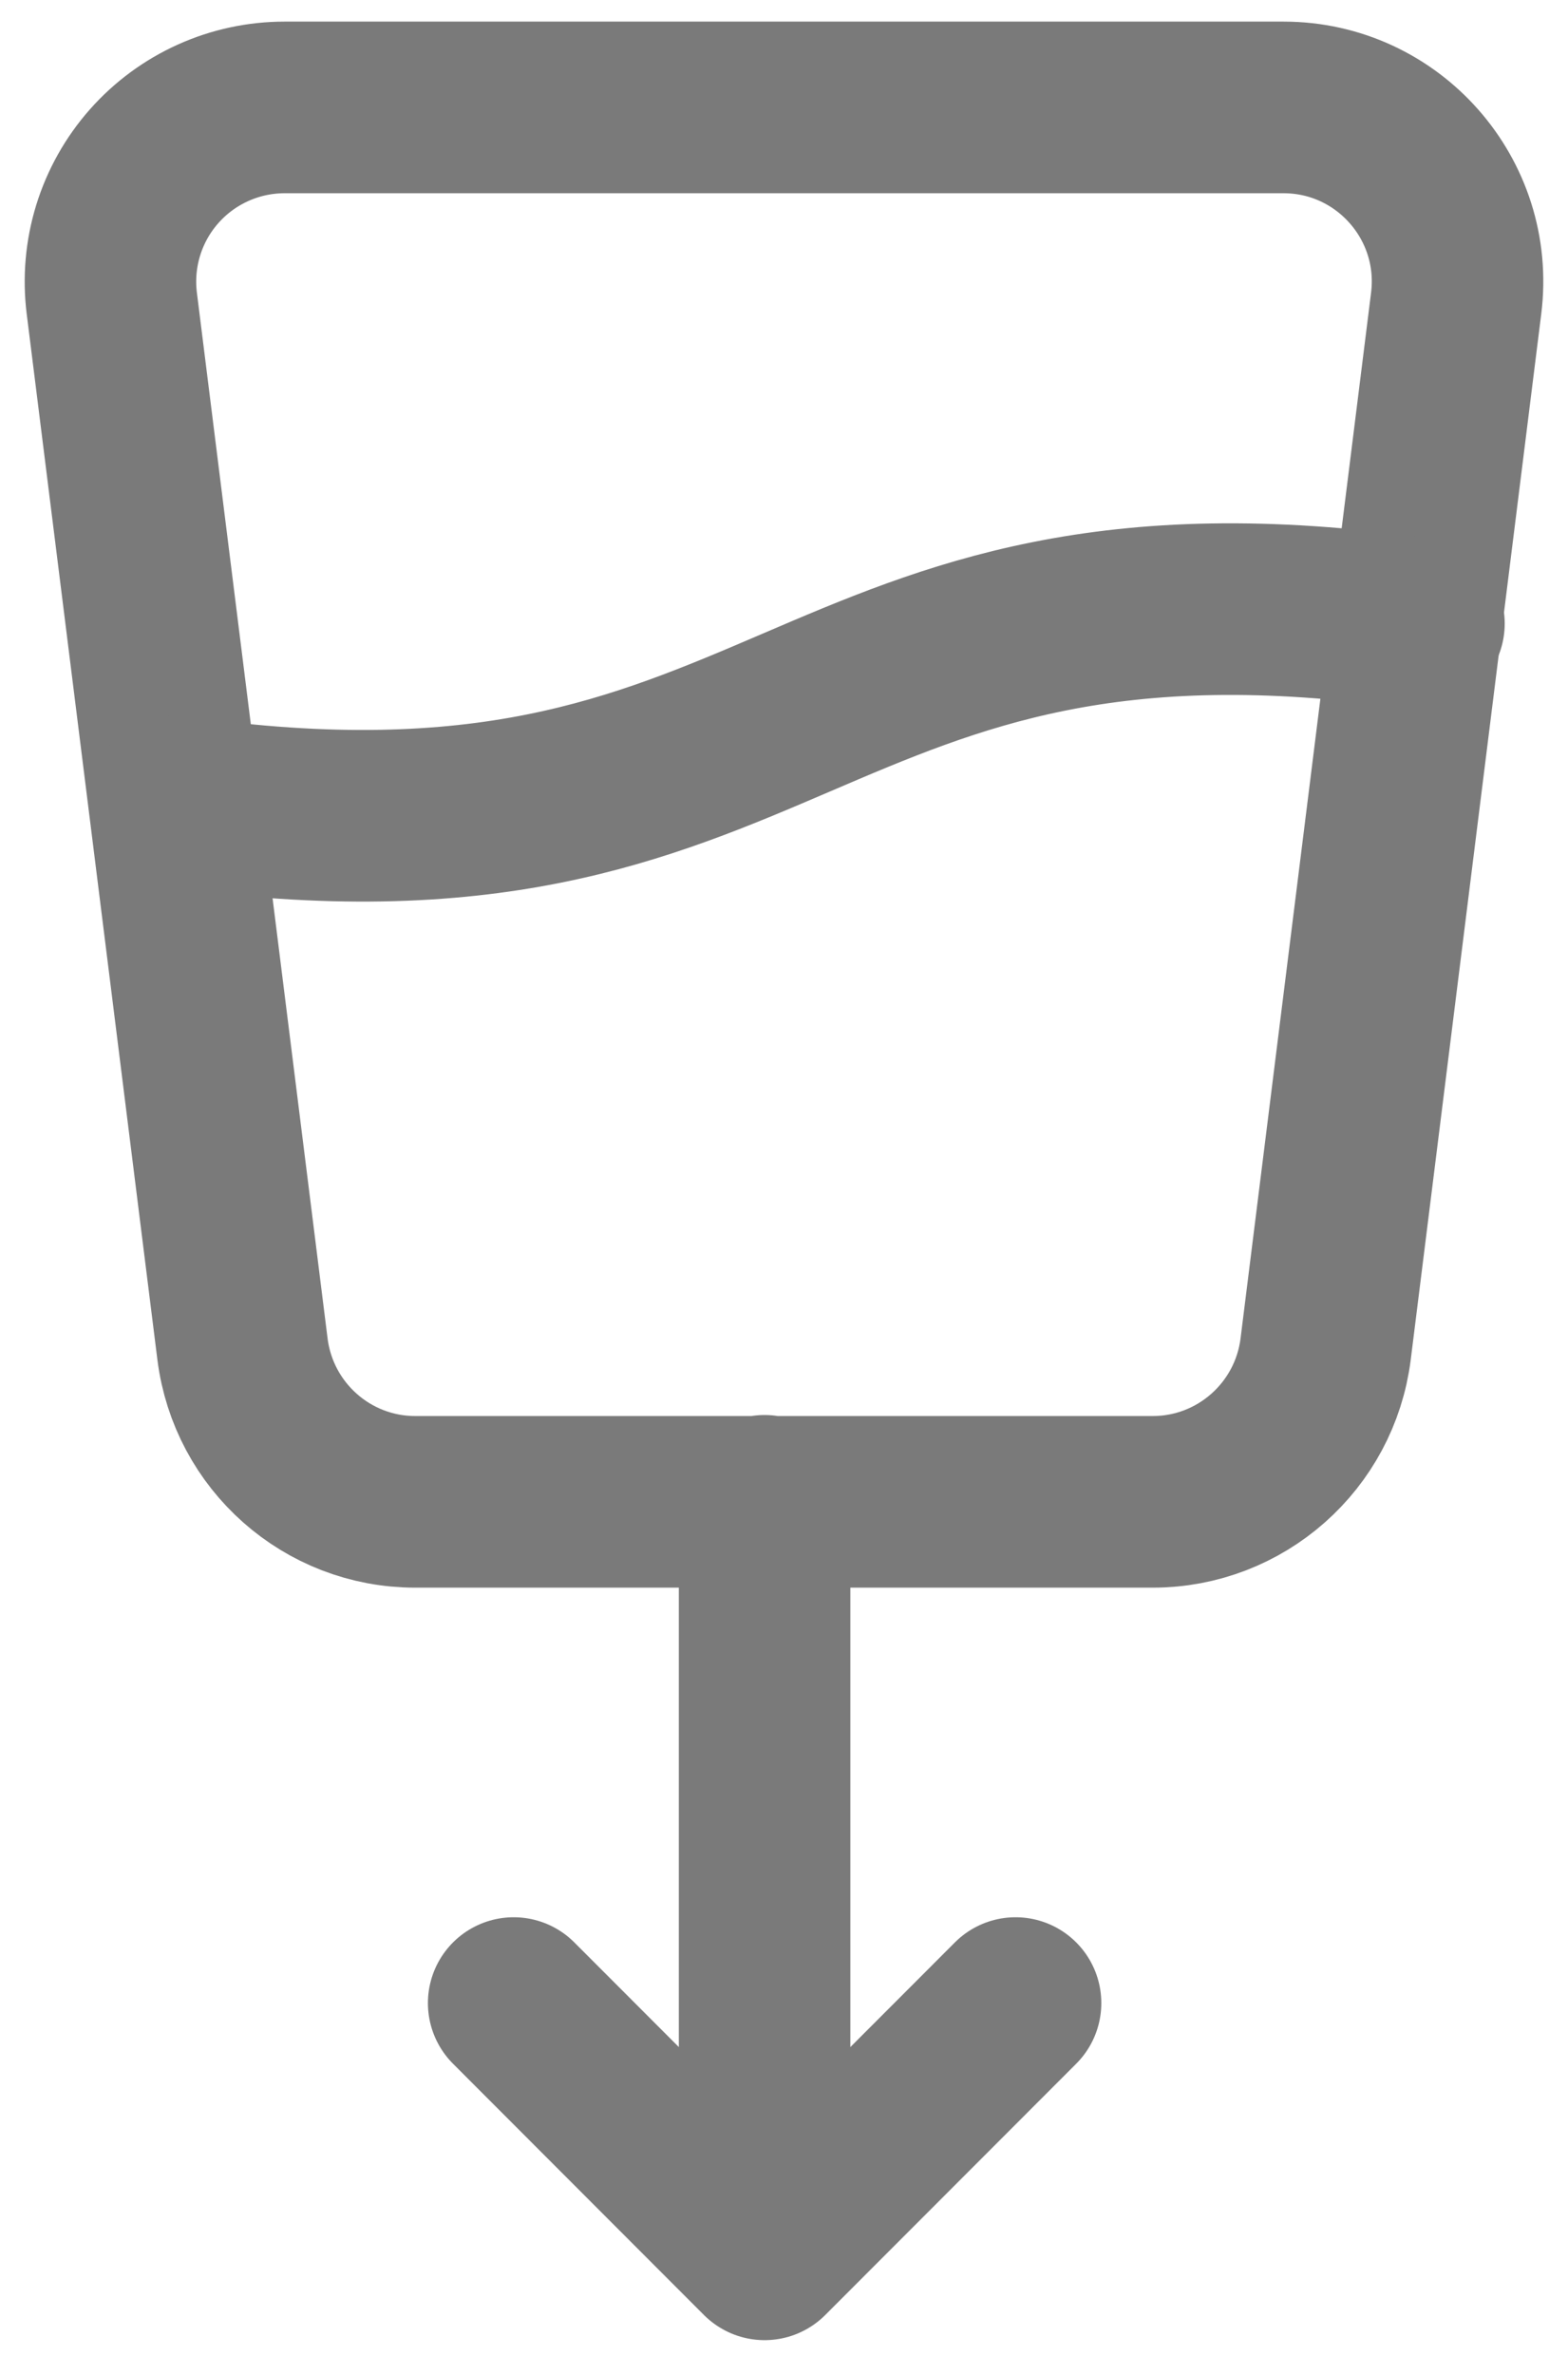 <svg xmlns="http://www.w3.org/2000/svg" width="37" height="56" viewBox="0 0 37 56" fill="none"><path d="M18.042 35.39V53.158M18.042 53.158L12.121 47.233M18.042 53.158L23.964 47.233M2.638 7.152C2.566 6.573 2.617 5.986 2.789 5.429C2.961 4.872 3.25 4.358 3.635 3.922C4.021 3.485 4.496 3.135 5.027 2.896C5.559 2.656 6.135 2.533 6.718 2.533H30.286C32.755 2.533 34.669 4.699 34.361 7.152L31.281 31.812C31.022 33.868 29.274 35.414 27.201 35.414H9.798C7.725 35.414 5.981 33.868 5.722 31.812L2.638 7.152Z" stroke="#7A7A7A" stroke-width="4.047" stroke-linecap="round" stroke-linejoin="round"></path><path d="M4.115 18.897C18.799 20.994 18.799 12.603 33.483 14.704" stroke="#7A7A7A" stroke-width="4.047" stroke-linecap="round" stroke-linejoin="round"></path></svg>